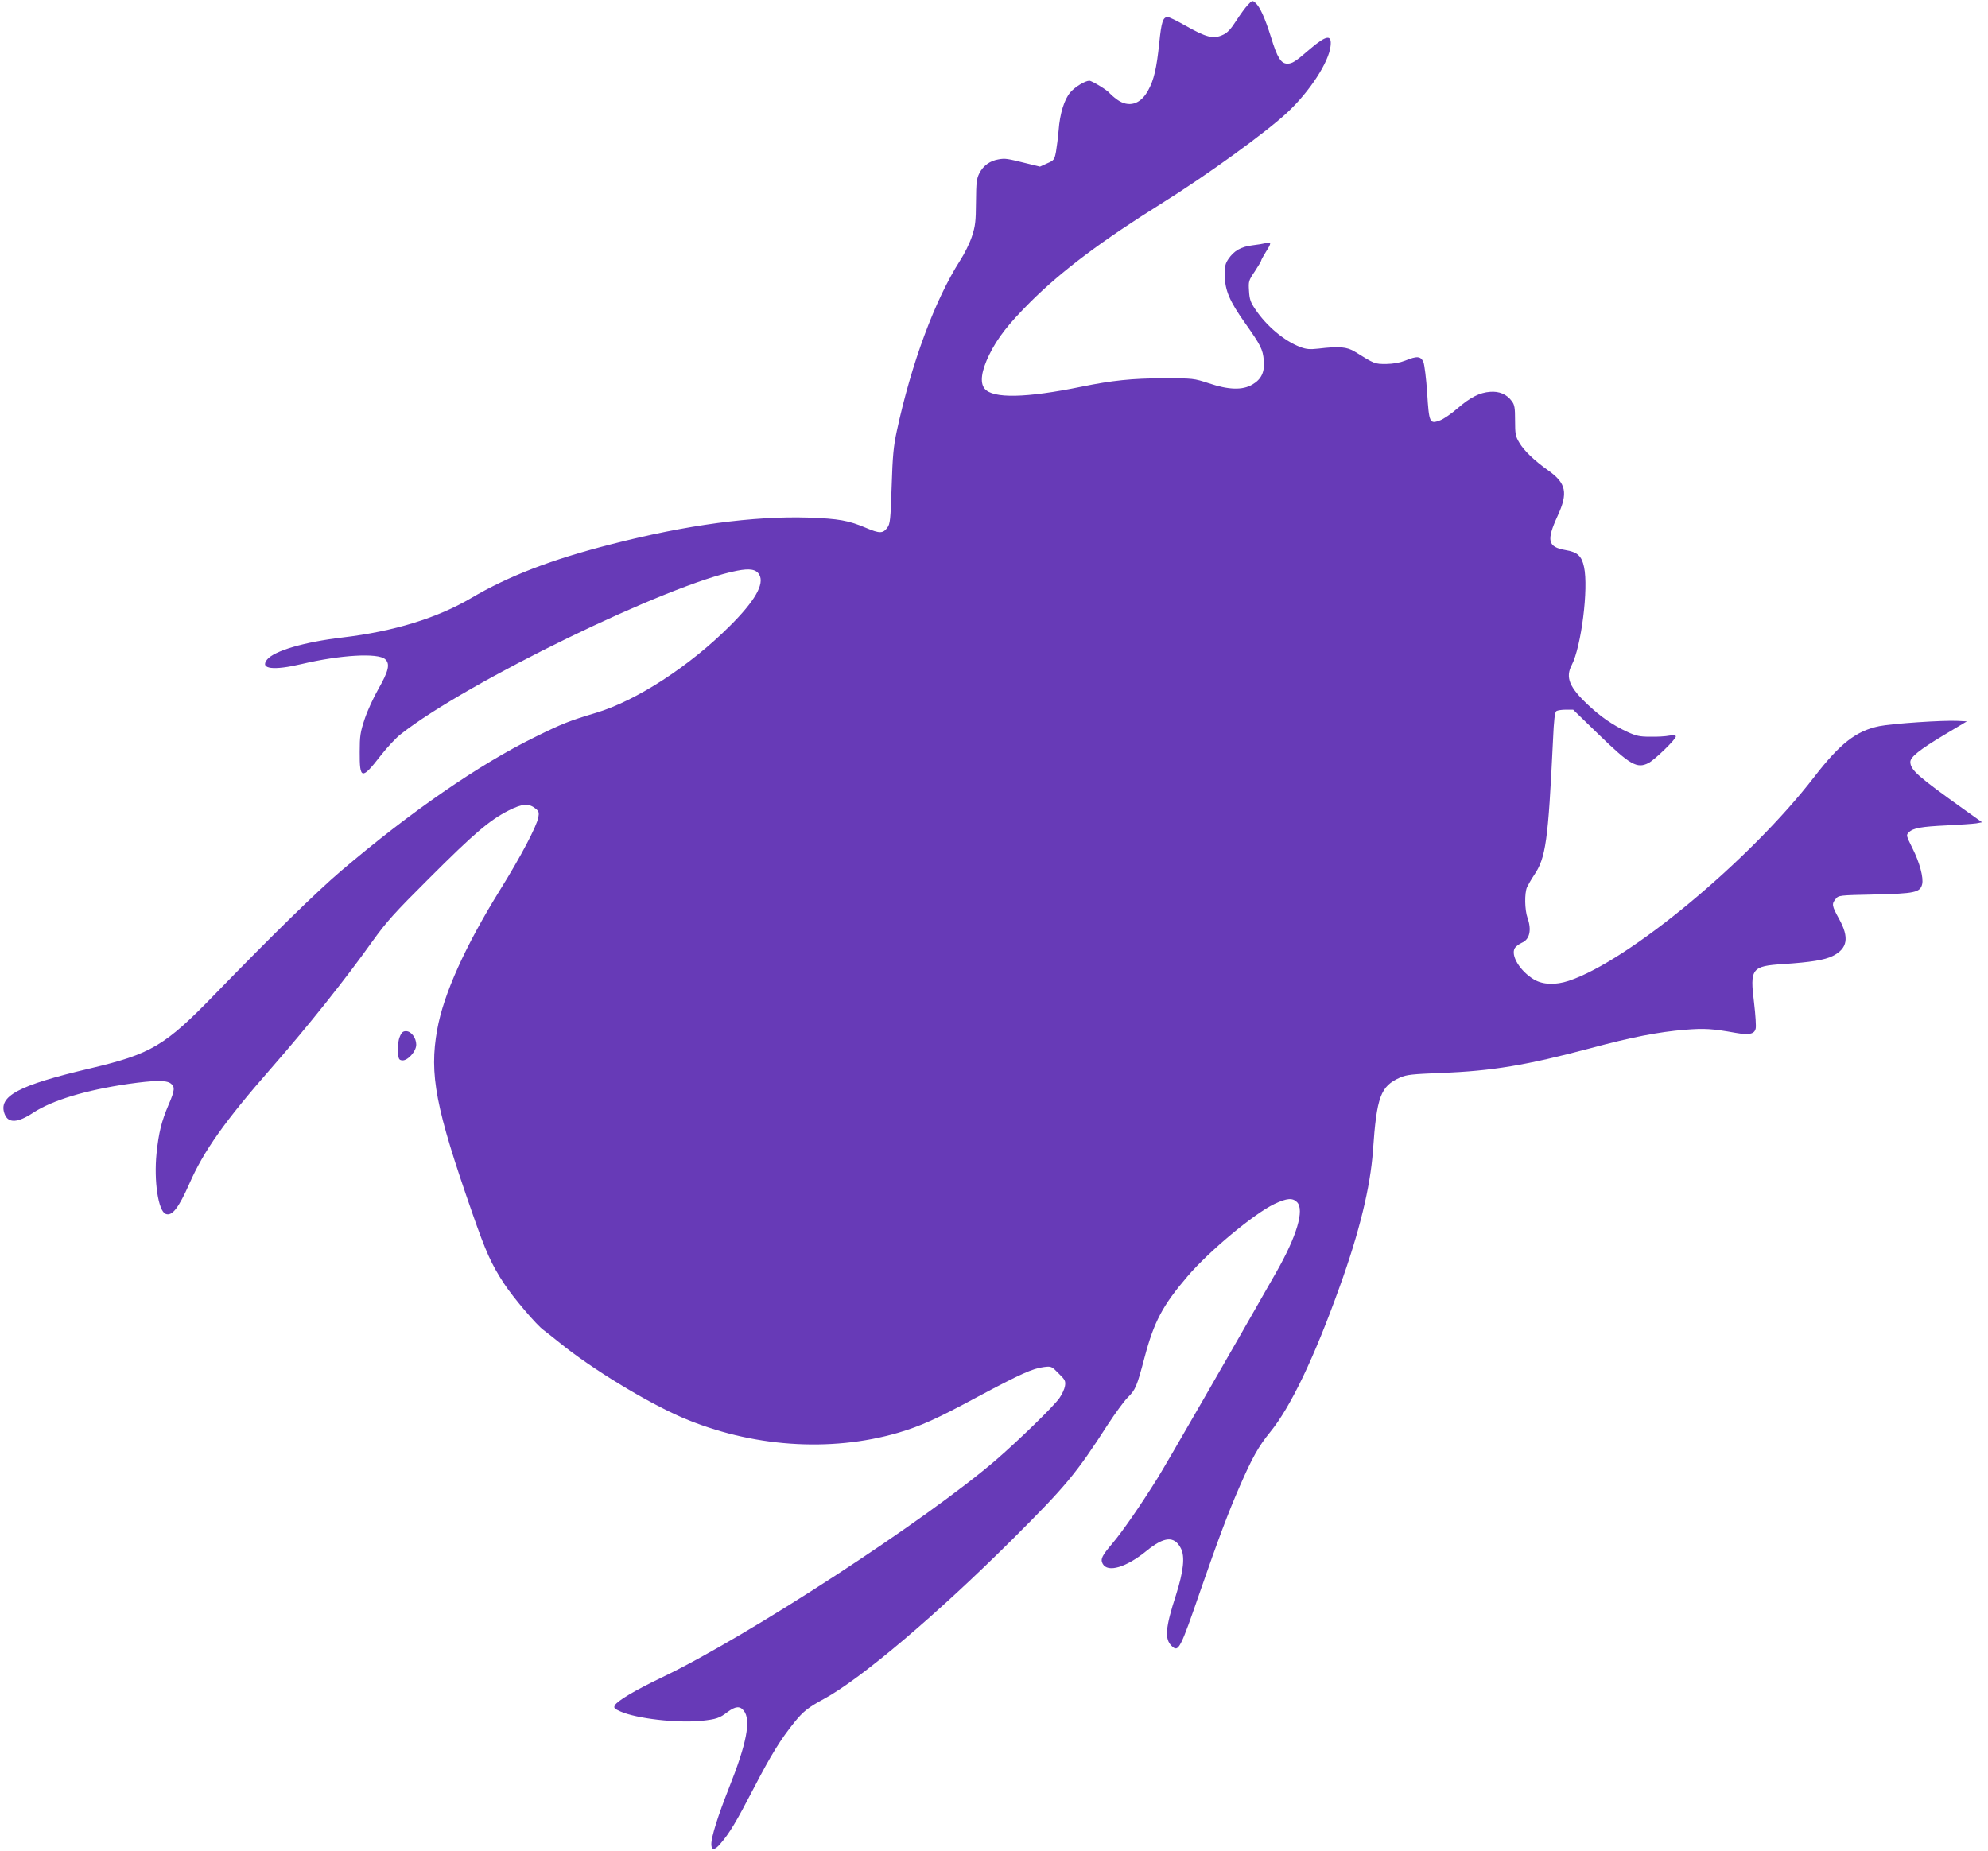 <?xml version="1.0" standalone="no"?>
<!DOCTYPE svg PUBLIC "-//W3C//DTD SVG 20010904//EN"
 "http://www.w3.org/TR/2001/REC-SVG-20010904/DTD/svg10.dtd">
<svg version="1.0" xmlns="http://www.w3.org/2000/svg"
 width="1280pt" height="1192pt" viewBox="0 0 1280 1192"
 preserveAspectRatio="xMidYMid meet">
<g transform="translate(0,1192) scale(0.1,-0.1)"
fill="#673ab7" stroke="none">
<path d="M8033 11887 c-16 -17 -50 -64 -75 -103 -31 -49 -56 -76 -81 -87 -64
-31 -107 -20 -252 62 -49 28 -97 51 -106 51 -31 0 -41 -29 -55 -167 -17 -163
-34 -238 -72 -306 -49 -90 -125 -112 -200 -58 -22 16 -43 35 -47 40 -10 17
-114 81 -131 81 -27 0 -90 -38 -122 -74 -39 -45 -68 -137 -76 -246 -4 -47 -12
-109 -17 -138 -10 -51 -13 -55 -57 -74 l-46 -21 -86 21 c-129 32 -137 33 -180
26 -55 -9 -99 -40 -124 -89 -18 -35 -21 -59 -22 -185 -1 -127 -4 -155 -26
-222 -14 -43 -48 -112 -76 -155 -163 -255 -314 -663 -408 -1099 -21 -98 -27
-161 -33 -357 -7 -215 -10 -241 -28 -265 -28 -38 -50 -38 -135 -2 -115 49
-178 60 -373 67 -352 11 -786 -47 -1271 -172 -384 -98 -661 -205 -900 -346
-219 -129 -498 -215 -829 -254 -246 -29 -441 -86 -486 -143 -47 -60 41 -71
223 -28 250 59 492 73 538 31 33 -30 22 -76 -44 -192 -31 -54 -71 -141 -88
-193 -28 -84 -32 -109 -32 -212 -1 -178 13 -181 134 -25 41 53 100 116 130
139 423 334 1728 969 2166 1053 83 16 123 9 143 -26 34 -60 -29 -170 -189
-329 -259 -259 -602 -482 -862 -560 -173 -52 -217 -69 -393 -156 -361 -177
-804 -483 -1251 -864 -155 -132 -445 -416 -809 -791 -323 -334 -412 -386 -805
-479 -463 -109 -594 -179 -550 -294 23 -60 83 -58 184 9 123 80 337 145 611
185 170 24 243 25 273 4 30 -21 28 -45 -13 -139 -45 -106 -63 -177 -77 -312
-18 -178 11 -372 59 -390 41 -16 83 38 152 194 92 211 229 404 526 743 239
273 475 569 654 820 90 125 139 180 365 405 289 289 389 374 511 436 90 45
130 48 176 10 18 -15 21 -24 15 -55 -11 -58 -114 -254 -246 -466 -224 -361
-364 -671 -405 -900 -52 -289 -11 -503 227 -1184 87 -250 122 -327 203 -451
58 -89 211 -269 255 -300 15 -11 62 -48 104 -82 201 -164 559 -382 788 -481
444 -190 952 -226 1391 -98 145 43 248 89 511 231 277 148 355 183 427 192 48
6 50 5 95 -41 42 -41 46 -49 41 -81 -3 -19 -19 -54 -36 -78 -35 -51 -260 -270
-408 -398 -452 -389 -1599 -1136 -2148 -1399 -176 -84 -290 -152 -306 -181 -9
-17 -4 -22 36 -40 104 -46 365 -76 523 -60 93 10 115 17 167 57 50 37 79 40
104 8 48 -60 18 -213 -95 -496 -71 -180 -114 -315 -114 -364 0 -40 22 -40 57
2 59 67 104 143 215 357 112 216 174 317 264 428 56 69 88 94 189 149 240 130
732 548 1216 1030 342 341 408 420 612 737 47 72 104 150 127 173 52 52 59 69
110 261 60 227 116 333 275 519 140 164 426 402 560 467 81 38 117 41 146 12
49 -49 -1 -219 -134 -452 -278 -489 -711 -1241 -765 -1327 -110 -176 -224
-341 -289 -418 -69 -81 -79 -102 -63 -132 32 -59 152 -23 283 84 113 92 178
97 220 16 28 -53 17 -148 -31 -300 -69 -212 -75 -285 -27 -330 43 -41 54 -20
185 360 111 320 180 505 253 671 80 184 121 256 195 347 132 162 283 477 448
937 126 349 197 640 214 875 24 349 49 415 174 471 43 19 77 22 265 30 327 12
552 50 961 159 264 71 437 105 610 119 124 10 175 7 325 -20 87 -15 121 -8
129 27 4 14 -1 88 -10 165 -28 223 -16 238 188 251 178 12 266 26 318 52 96
48 108 118 41 239 -47 85 -48 96 -22 128 19 24 22 24 253 29 255 6 291 13 304
66 10 41 -16 140 -62 231 -41 83 -42 85 -24 103 28 28 79 37 245 45 83 4 167
10 189 13 l38 7 -118 84 c-295 211 -344 253 -344 305 0 31 60 79 215 172 l149
89 -59 3 c-94 5 -421 -17 -505 -34 -150 -31 -253 -112 -419 -327 -413 -536
-1194 -1185 -1581 -1313 -85 -28 -165 -25 -222 8 -91 54 -154 157 -124 204 8
11 28 26 44 33 51 21 65 82 37 161 -18 51 -20 158 -3 197 7 15 27 50 45 77 76
112 91 218 122 865 6 138 12 185 22 192 8 5 35 9 61 9 l47 0 166 -161 c200
-194 245 -220 318 -183 39 19 177 153 177 171 0 10 -11 11 -42 6 -24 -5 -79
-8 -123 -7 -68 0 -90 5 -147 31 -93 43 -171 97 -252 173 -122 114 -148 178
-106 258 61 117 109 494 79 631 -15 71 -42 96 -120 109 -114 20 -123 61 -50
220 68 148 56 210 -61 293 -90 64 -156 127 -186 179 -24 40 -27 55 -27 142 0
82 -3 101 -21 125 -32 44 -81 65 -140 60 -67 -5 -127 -35 -210 -107 -38 -33
-88 -68 -112 -77 -67 -25 -71 -17 -83 178 -6 90 -17 179 -24 197 -17 39 -41
41 -117 10 -36 -14 -75 -21 -123 -22 -74 0 -74 0 -201 79 -52 32 -101 36 -236
20 -55 -6 -77 -4 -115 10 -104 39 -219 136 -291 244 -30 44 -37 64 -40 117 -4
62 -3 67 37 126 22 34 41 65 41 69 0 5 14 30 30 56 37 58 37 67 3 58 -16 -4
-56 -11 -91 -15 -72 -9 -117 -35 -153 -88 -20 -30 -24 -47 -23 -106 1 -96 31
-166 131 -307 101 -143 114 -169 120 -239 7 -75 -15 -122 -73 -156 -64 -38
-154 -35 -281 8 -98 32 -99 32 -293 32 -199 0 -330 -14 -526 -54 -356 -73
-573 -78 -625 -12 -31 39 -20 114 30 217 54 110 124 199 265 340 201 200 459
394 842 633 295 184 679 462 815 590 142 133 265 322 276 425 9 77 -26 72
-134 -20 -92 -80 -113 -93 -144 -93 -41 0 -65 38 -105 169 -40 127 -71 196
-101 223 -19 17 -21 16 -50 -15z"/>
<path d="M2574 5244 c-9 -21 -14 -58 -12 -92 3 -51 6 -57 26 -60 35 -5 92 57
92 101 0 44 -33 87 -66 87 -19 0 -29 -8 -40 -36z"/>
</g>
</svg>
